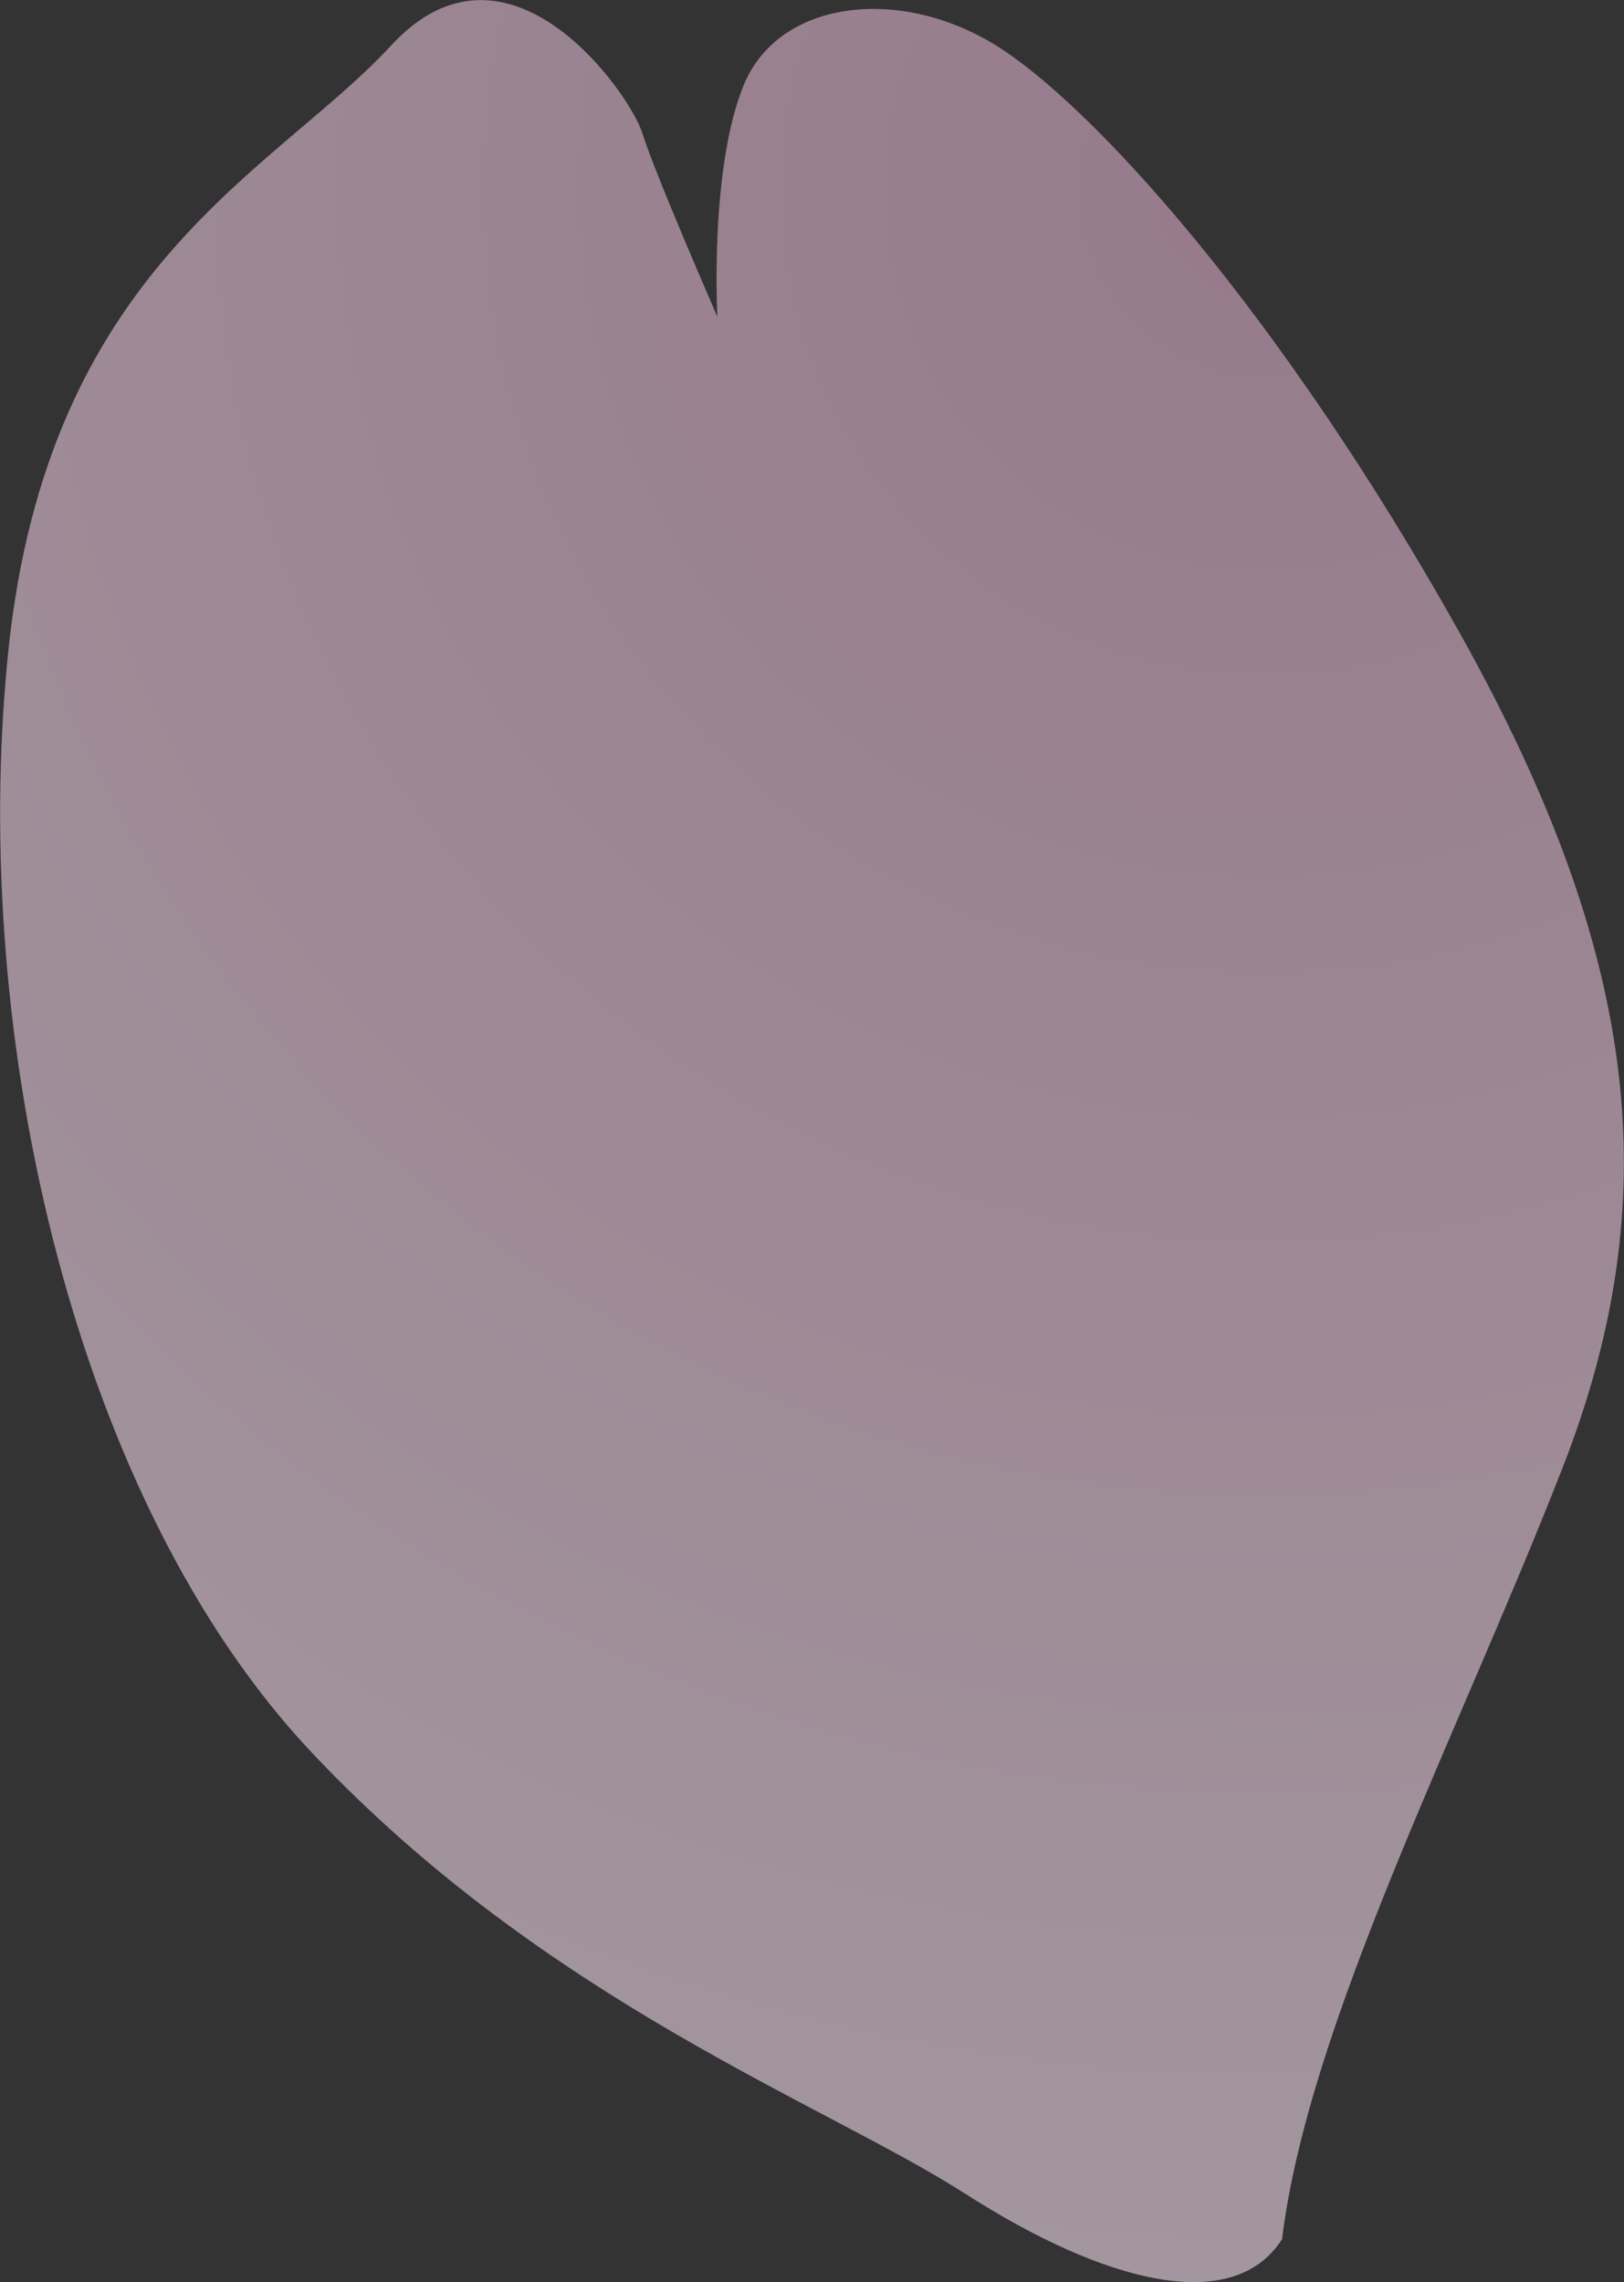 <?xml version="1.0" encoding="UTF-8"?>
<svg xmlns="http://www.w3.org/2000/svg" xmlns:xlink="http://www.w3.org/1999/xlink" viewBox="0 0 46.16 64.85">
  <rect x="0" y="0" width="46.16" height="64.85" fill="#333333" stroke="none"/>
  <defs>
    <style>
      .cls-1 {
        isolation: isolate;
      }

      .cls-2 {
        fill: url(#radial-gradient);
        mix-blend-mode: multiply;
        opacity: .6;
      }
    </style>
    <radialGradient id="radial-gradient" cx="-2483.28" cy="-2340" fx="-2483.28" fy="-2340" r="52.96" gradientTransform="translate(2334.48 6575.53) rotate(27.42) scale(2.04)" gradientUnits="userSpaceOnUse">
      <stop offset="0" stop-color="#d9aac7"/>
      <stop offset="1" stop-color="#fff"/>
    </radialGradient>
  </defs>
  <g class="cls-1">
    <g id="_レイヤー_2" data-name="レイヤー 2">
      <g id="_レイヤー_1-2" data-name="レイヤー 1">
        <path class="cls-2" d="m36.44,63.63c.75-6.12,4.99-14.29,7.97-21.91,2.98-7.62,2.23-14.52-2.9-23.7C36.38,8.85,31,2.93,28.26,1.26c-2.75-1.67-6.11-1.24-7.11,1.13-.99,2.38-.76,6.61-.76,6.61,0,0-1.77-4.05-2.13-5.21-.36-1.15-3.83-6.09-7.14-2.5C7.8,4.89,1.35,7.57.23,18.56c-1.12,10.99,1.94,24.16,8.64,31.25,6.69,7.09,14.6,9.98,18.57,12.53,3.98,2.55,7.61,3.46,9,1.29Z"/>
      </g>
    </g>
  </g>
</svg>